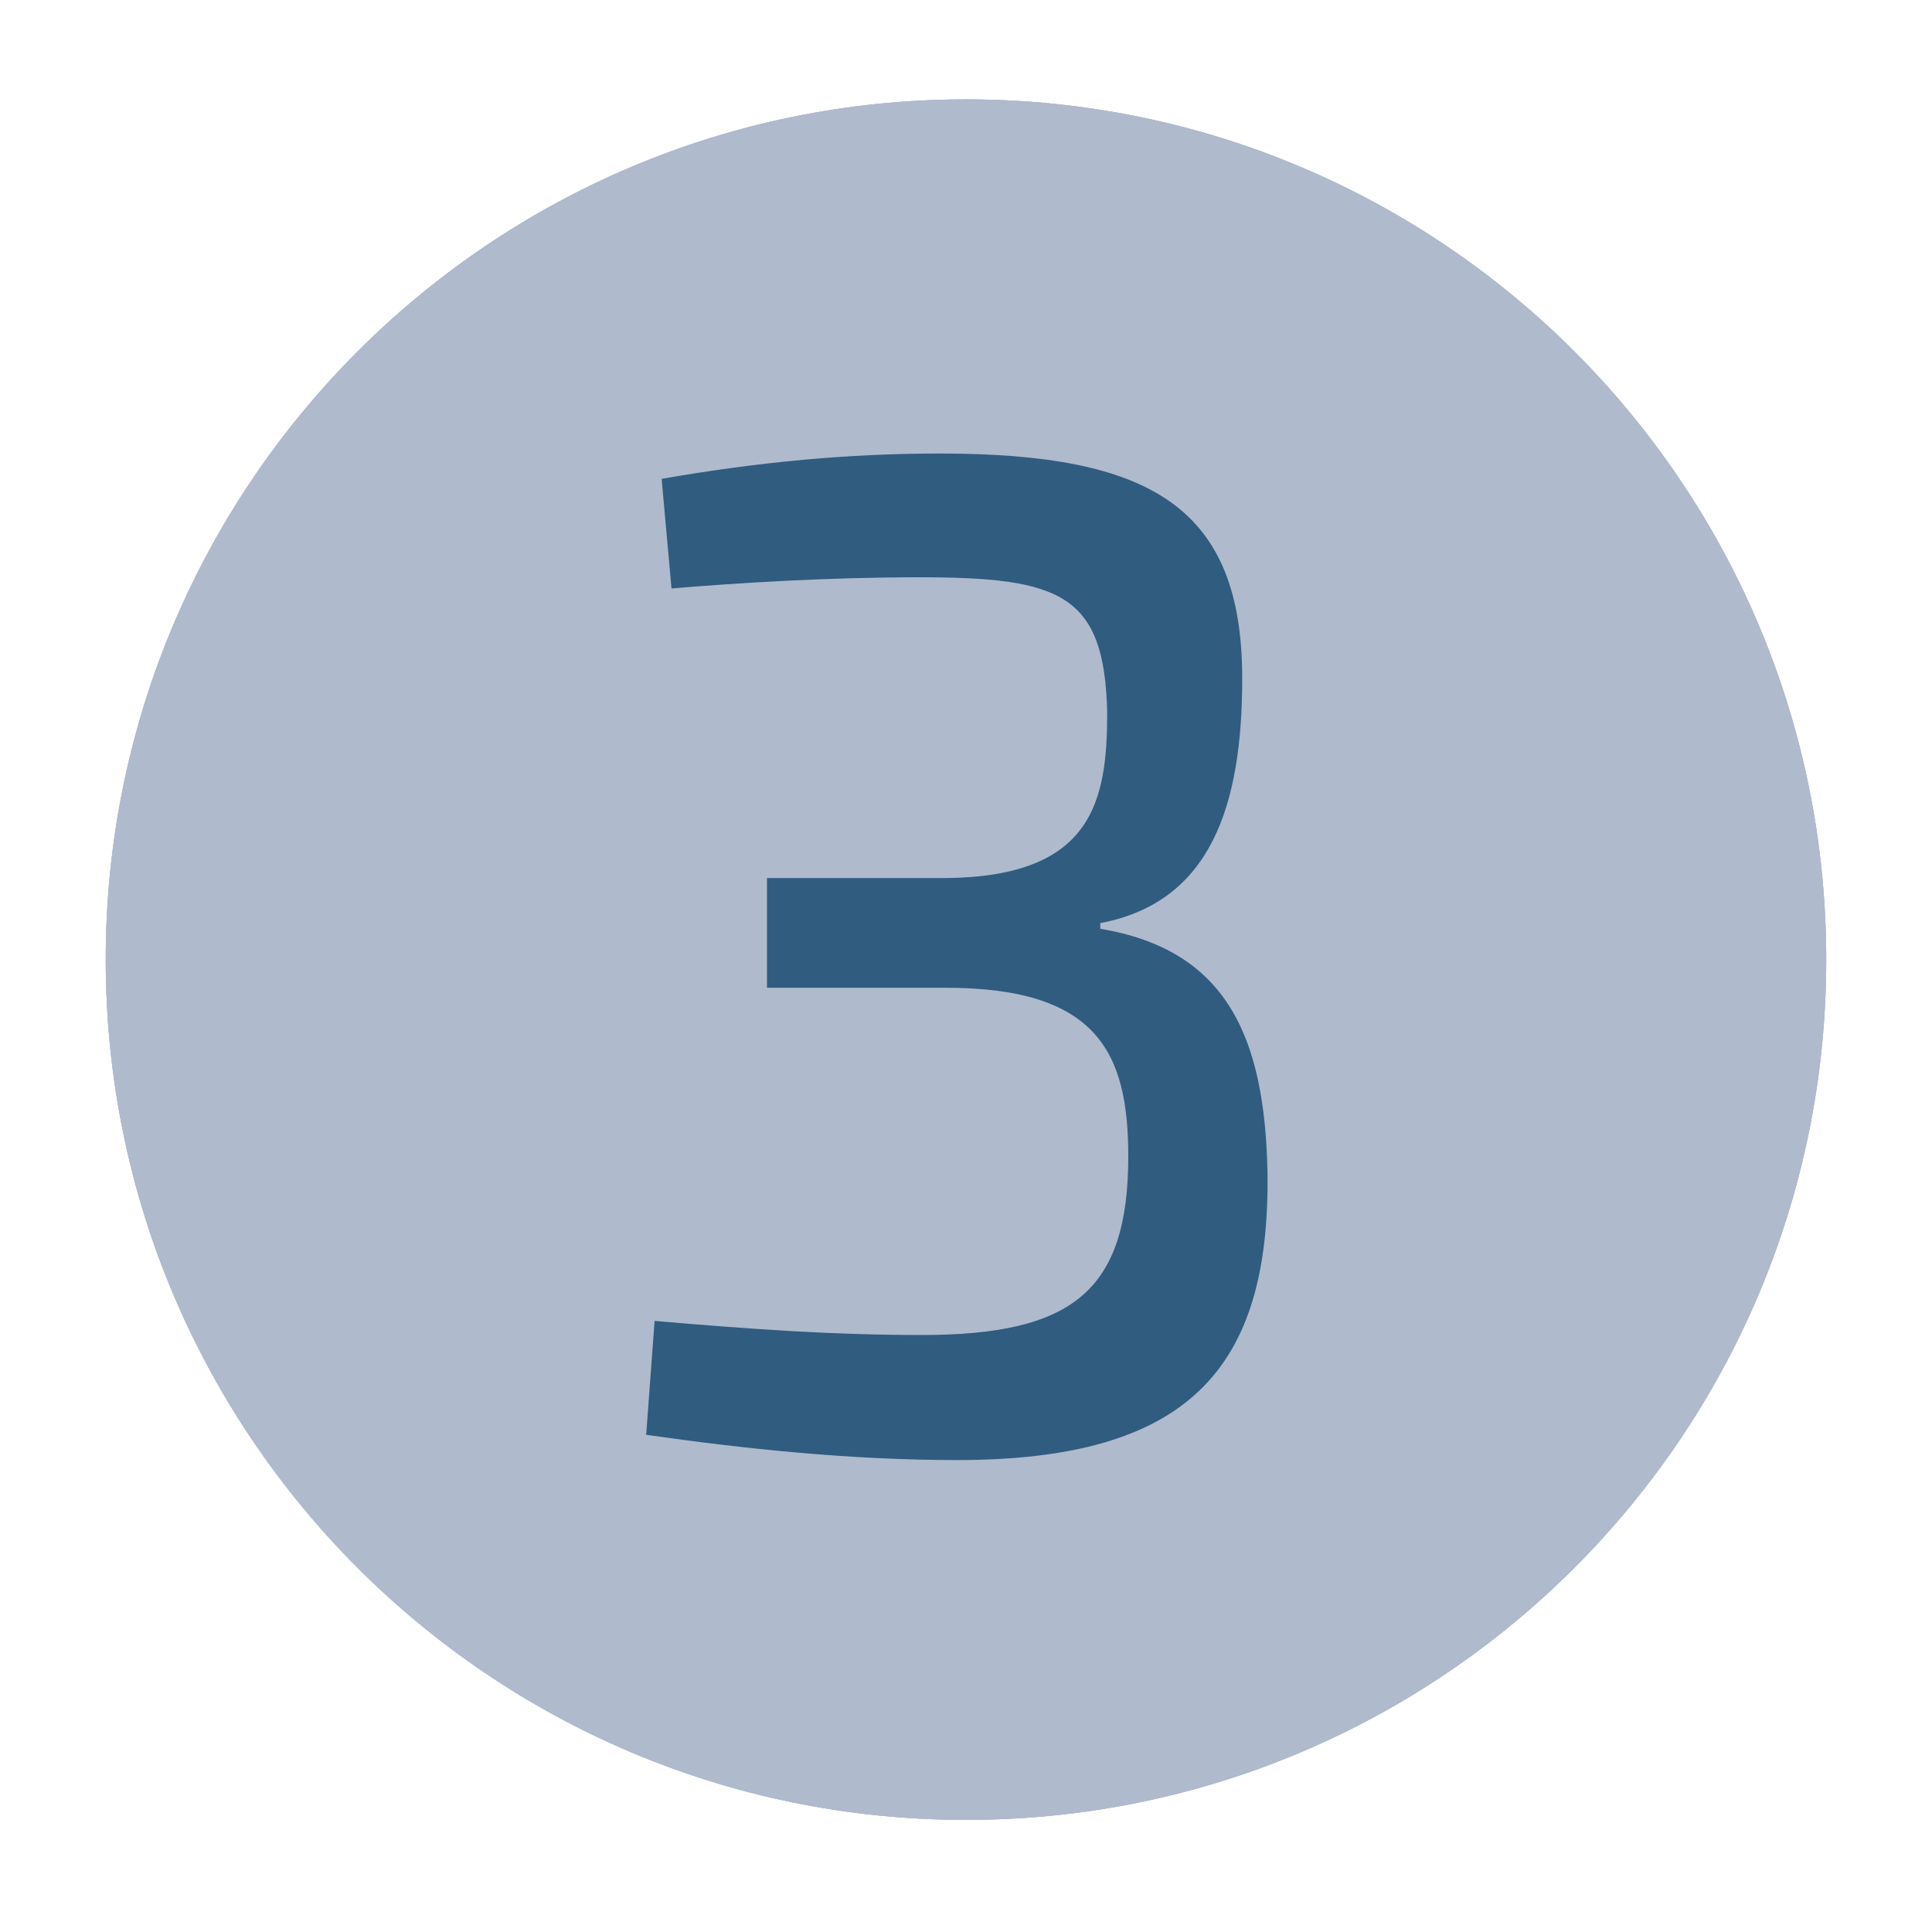 <?xml version="1.0" encoding="utf-8"?>
<!-- Generator: Adobe Illustrator 16.0.0, SVG Export Plug-In . SVG Version: 6.00 Build 0)  -->
<!DOCTYPE svg PUBLIC "-//W3C//DTD SVG 1.1//EN" "http://www.w3.org/Graphics/SVG/1.1/DTD/svg11.dtd">
<svg version="1.1" id="Ebene_1" xmlns="http://www.w3.org/2000/svg" xmlns:xlink="http://www.w3.org/1999/xlink" x="0px" y="0px"
	 width="34.016px" height="34.016px" viewBox="0 0 34.016 34.016" enable-background="new 0 0 34.016 34.016" xml:space="preserve">
<path fill="#AFBACD" d="M17.008,32.042c8.365,0,15.146-6.781,15.146-15.146S25.373,1.75,17.008,1.75
	c-8.365,0-15.146,6.781-15.146,15.146S8.643,32.042,17.008,32.042"/>
<g>
	<path fill="#305C80" d="M19.285,25.386H16.81V12.169c0-0.52,0.024-1.015,0.124-1.534l-4.108,1.263l-0.297-1.856l4.282-1.732h2.475
		V25.386z"/>
</g>
<path fill="#AFBACD" d="M17.008,32.042c8.365,0,15.146-6.781,15.146-15.146S25.373,1.75,17.008,1.75
	c-8.365,0-15.146,6.781-15.146,15.146S8.643,32.042,17.008,32.042"/>
<g>
	<path fill="#305C80" d="M22.094,11.749c0,2.104-0.718,3.613-2.97,6.113l-4.752,5.222c0.866-0.074,1.881-0.099,2.723-0.099h5.593
		v2.4H11.377v-1.56c0-0.421,0.074-0.742,0.371-1.039l4.752-5.371c2.129-2.302,3.144-3.96,3.094-5.519
		c-0.049-1.51-1.138-1.708-3.019-1.708c-1.609,0-2.772,0.074-4.925,0.371L11.501,8.63c2.326-0.52,3.737-0.618,5.296-0.618
		C20.064,8.012,22.094,8.63,22.094,11.749z"/>
</g>
<path fill="#AFBACD" d="M17.007,32.042c8.365,0,15.146-6.781,15.146-15.146S25.373,1.75,17.007,1.75
	c-8.364,0-15.146,6.781-15.146,15.146S8.643,32.042,17.007,32.042"/>
<g>
	<path fill="#305C80" d="M21.871,11.946c0,2.228-0.544,3.936-2.499,4.307v0.1c2.227,0.371,2.896,1.905,2.944,4.281
		c0.05,3.465-1.386,5.073-5.47,5.073c-1.855,0-3.736-0.197-5.469-0.445l0.148-2.005c1.732,0.148,3.143,0.248,4.702,0.248
		c2.648,0,3.638-0.768,3.638-3.144c0-1.831-0.544-2.97-3.217-2.97h-3.144v-1.931h3.144c2.599-0.024,2.846-1.361,2.846-2.92
		c-0.049-2.079-0.816-2.376-3.316-2.376c-1.608,0-3.192,0.099-4.355,0.197l-0.174-1.93c1.708-0.298,3.292-0.446,4.9-0.446
		C20.262,7.986,21.871,8.927,21.871,11.946z"/>
</g>
<path display="none" fill="#AFBACD" d="M17.007,32.042c8.365,0,15.146-6.781,15.146-15.146S25.373,1.75,17.007,1.75
	c-8.364,0-15.146,6.781-15.146,15.146S8.643,32.042,17.007,32.042"/>
<g display="none">
	<path display="inline" fill="#305C80" d="M23.628,19.322v1.757l-2.228,0.248v4.059H19.05v-4.059h-6.855
		c-1.51,0-2.327-1.436-1.733-2.797l4.728-10.222h2.426l-4.604,10.048c-0.297,0.644,0.024,0.966,0.594,0.966h5.445v-4.95l0.445-2.771
		h1.905v7.722H23.628z"/>
</g>
<g>
</g>
<g>
</g>
<g>
</g>
<g>
</g>
<g>
</g>
<g>
</g>
<g>
</g>
<g>
</g>
<g>
</g>
<g>
</g>
<g>
</g>
<g>
</g>
<g>
</g>
<g>
</g>
<g>
</g>
</svg>
